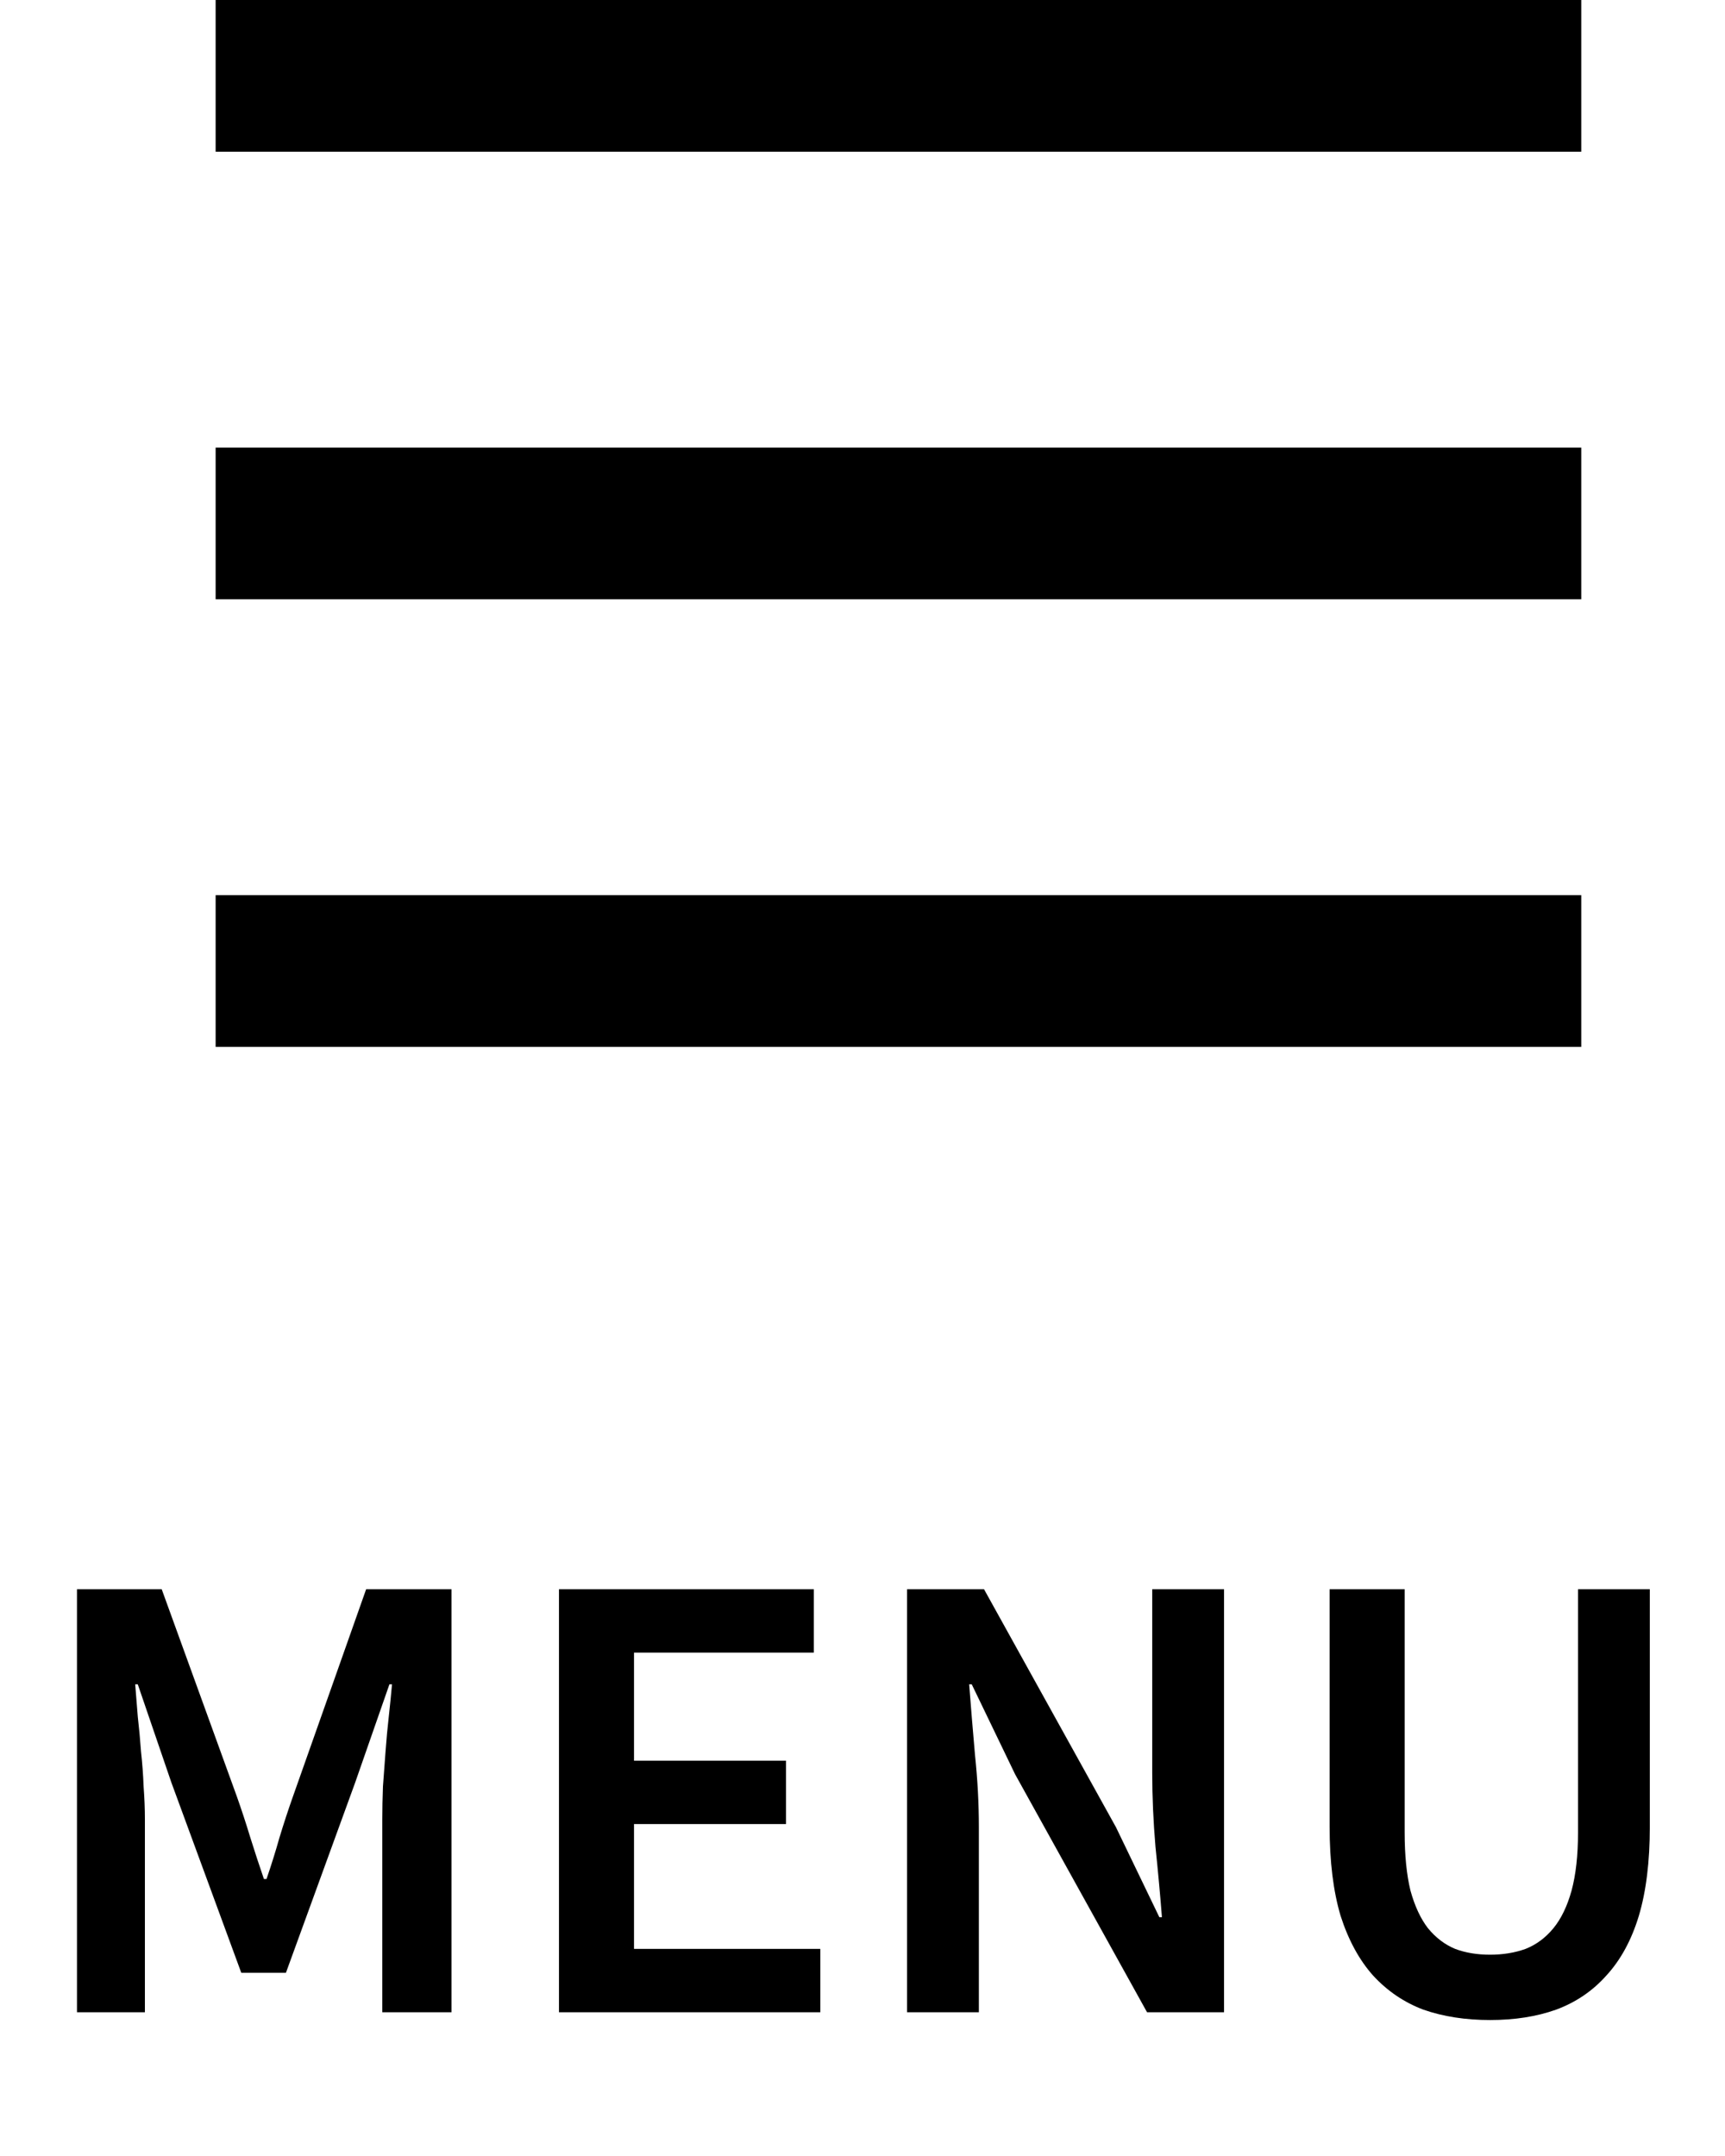 <svg width="24" height="30" viewBox="0 0 24 30" fill="none" xmlns="http://www.w3.org/2000/svg">
<path d="M3 14.567H22V12.456H3V14.567ZM3 8.339H22V6.228H3V8.339ZM3 0V2.111H22V0H3Z" fill="black"/>
<path d="M1.071 28V22.114H2.25L3.294 24.994C3.36 25.18 3.423 25.372 3.483 25.57C3.543 25.762 3.606 25.954 3.672 26.146H3.708C3.774 25.954 3.834 25.762 3.888 25.57C3.948 25.372 4.011 25.18 4.077 24.994L5.094 22.114H6.282V28H5.319V25.309C5.319 25.171 5.322 25.021 5.328 24.859C5.34 24.697 5.352 24.535 5.364 24.373C5.376 24.205 5.391 24.043 5.409 23.887C5.427 23.725 5.442 23.575 5.454 23.437H5.418L4.941 24.805L3.978 27.451H3.357L2.385 24.805L1.917 23.437H1.881C1.893 23.575 1.905 23.725 1.917 23.887C1.935 24.043 1.95 24.205 1.962 24.373C1.98 24.535 1.992 24.697 1.998 24.859C2.01 25.021 2.016 25.171 2.016 25.309V28H1.071ZM7.777 28V22.114H11.323V22.996H8.821V24.499H10.936V25.381H8.821V27.118H11.413V28H7.777ZM12.62 28V22.114H13.691L15.527 25.426L16.13 26.677H16.166C16.142 26.371 16.112 26.044 16.076 25.696C16.046 25.342 16.031 25 16.031 24.67V22.114H17.03V28H15.959L14.123 24.688L13.52 23.437H13.484C13.508 23.749 13.535 24.076 13.565 24.418C13.601 24.76 13.619 25.096 13.619 25.426V28H12.62ZM20.731 28.108C20.389 28.108 20.08 28.06 19.804 27.964C19.534 27.862 19.3 27.703 19.102 27.487C18.91 27.271 18.76 26.995 18.652 26.659C18.55 26.317 18.499 25.903 18.499 25.417V22.114H19.543V25.498C19.543 25.816 19.57 26.086 19.624 26.308C19.684 26.524 19.765 26.698 19.867 26.83C19.975 26.962 20.101 27.058 20.245 27.118C20.389 27.172 20.551 27.199 20.731 27.199C20.911 27.199 21.076 27.172 21.226 27.118C21.376 27.058 21.505 26.962 21.613 26.83C21.721 26.698 21.805 26.524 21.865 26.308C21.925 26.086 21.955 25.816 21.955 25.498V22.114H22.954V25.417C22.954 25.903 22.903 26.317 22.801 26.659C22.699 26.995 22.549 27.271 22.351 27.487C22.159 27.703 21.925 27.862 21.649 27.964C21.379 28.06 21.073 28.108 20.731 28.108Z" fill="black"/>
</svg>
